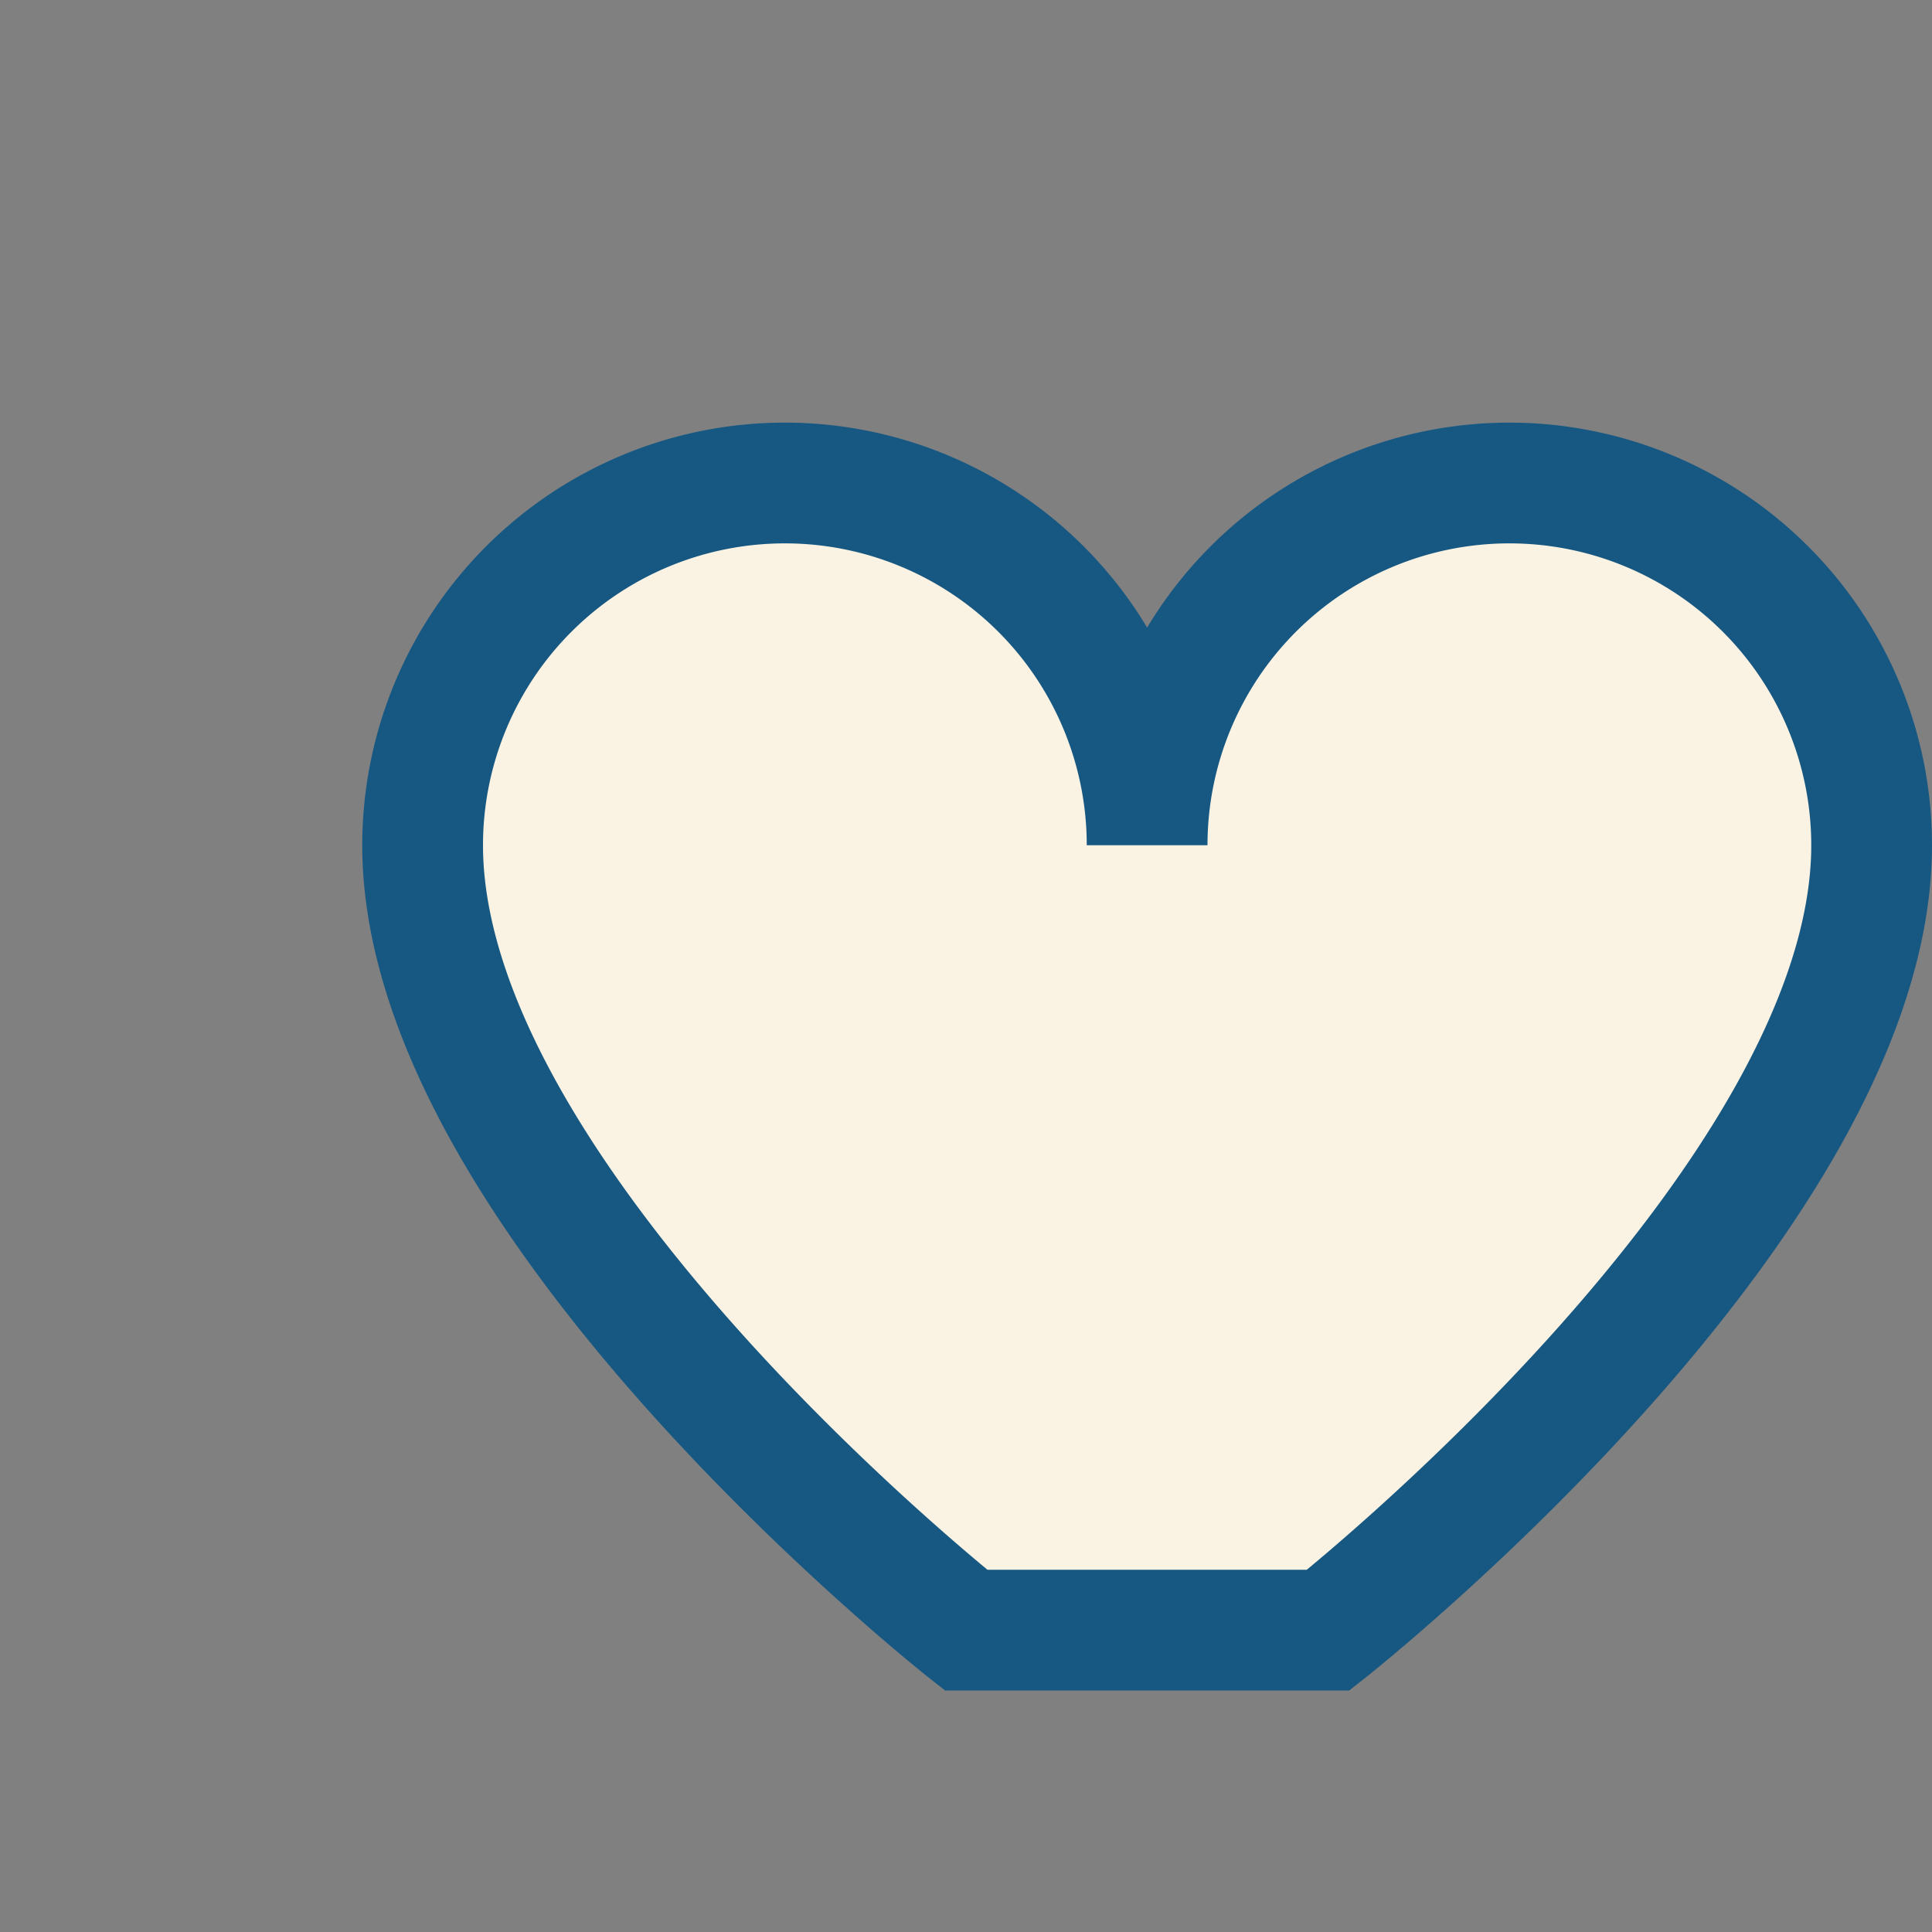 <?xml version="1.0" encoding="UTF-8"?>
<svg xmlns="http://www.w3.org/2000/svg" width="32" height="32" viewBox="0 0 32 32"><rect x="0" y="0" width="32" height="32" fill="#808080" stroke="none"/><path d="M16 27s-9-7.1-9-13a6 6 0 1 1 12 0 6 6 0 1 1 12 0c0 5.9-9 13-9 13z" fill="#FAF3E3" stroke="#175883" stroke-width="2"/></svg>